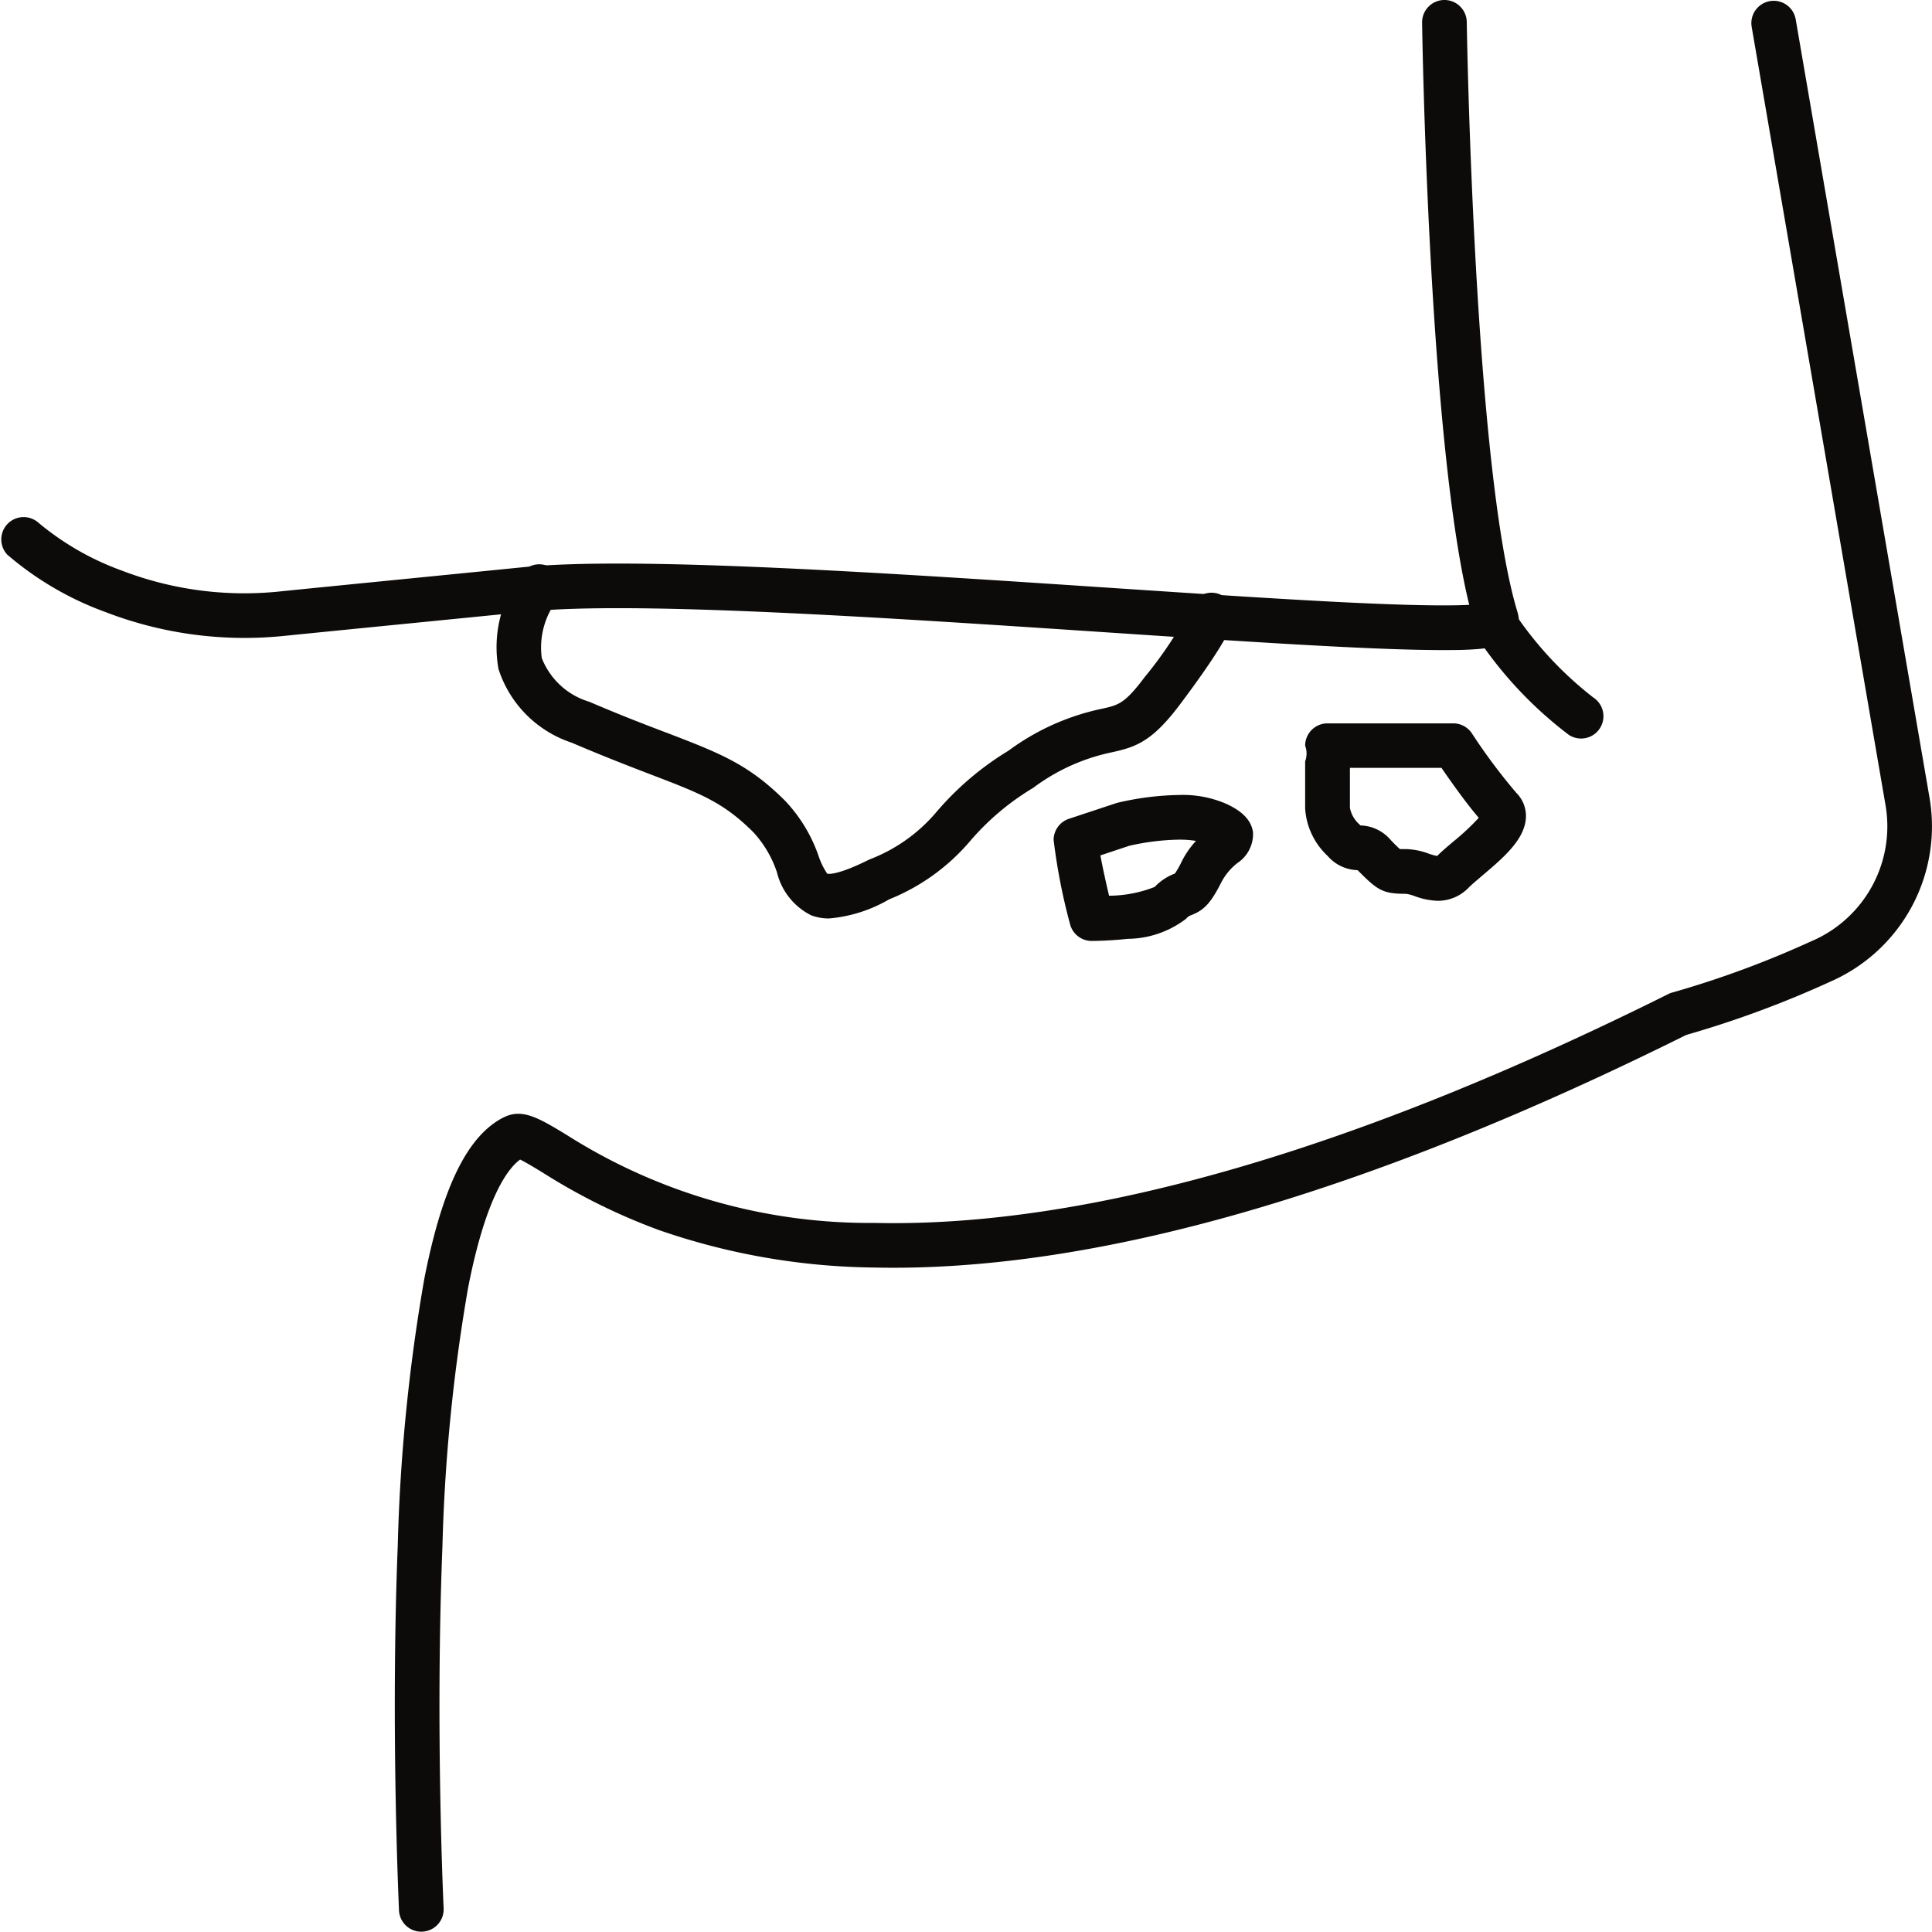 <svg xmlns="http://www.w3.org/2000/svg" width="86.514" height="86.5" viewBox="0 0 86.514 86.5">
  <g id="HS_Procedure-icons_Skin_Allergies" data-name="HS_Procedure-icons_Skin Allergies" transform="translate(-2394.29 -816.5)">
    <path id="Path_674" data-name="Path 674" d="M68.363,76.266a2.208,2.208,0,0,1-.8-.142,2.919,2.919,0,0,1-1.528-1.916,4.936,4.936,0,0,0-1.057-1.8c-1.343-1.343-2.354-1.731-4.57-2.58-.938-.36-2.106-.807-3.567-1.433a5.13,5.13,0,0,1-3.278-3.3,5.5,5.5,0,0,1,1.034-4.3,1,1,0,0,1,1.582,1.224,3.507,3.507,0,0,0-.677,2.588,3.3,3.3,0,0,0,2.127,1.956c1.426.611,2.573,1.051,3.5,1.4,2.337.9,3.624,1.389,5.268,3.033a6.845,6.845,0,0,1,1.5,2.474,3.221,3.221,0,0,0,.386.79c.042.012.433.093,1.89-.635a7.353,7.353,0,0,0,2.966-2.085A13.286,13.286,0,0,1,76.4,68.754a10.747,10.747,0,0,1,4.171-1.876c.75-.164,1.031-.225,1.922-1.412a17.969,17.969,0,0,0,2.035-3.051,1,1,0,0,1,1.953.415c-.084.544-.887,1.835-2.389,3.837-1.272,1.7-2.005,1.928-3.1,2.166a8.887,8.887,0,0,0-3.488,1.587,11.433,11.433,0,0,0-2.849,2.412,9.289,9.289,0,0,1-3.6,2.579A6.405,6.405,0,0,1,68.363,76.266Z" transform="translate(2363.049 781.362)" fill="#0d0b09"/>
    <path id="Path_675" data-name="Path 675" d="M115.816,83.889h0a4.879,4.879,0,0,1,2.168.419c.341.171,1.051.525,1.146,1.256a1.556,1.556,0,0,1-.7,1.373,2.7,2.7,0,0,0-.7.825c-.473.945-.78,1.284-1.369,1.509a.5.5,0,0,0-.227.16,4.362,4.362,0,0,1-2.621.9c-.838.093-1.576.094-1.607.094a1,1,0,0,1-.97-.757,26.651,26.651,0,0,1-.734-3.763,1,1,0,0,1,.684-.949l2.113-.7q.036-.012.074-.021A12.817,12.817,0,0,1,115.816,83.889Zm.759,2.056a4.585,4.585,0,0,0-.759-.056,10.757,10.757,0,0,0-2.228.275l-1.292.431c.09.487.233,1.148.388,1.805a5.661,5.661,0,0,0,2.042-.393,2.412,2.412,0,0,1,.906-.6,3.959,3.959,0,0,0,.306-.54A4.04,4.04,0,0,1,116.575,85.945Z" transform="translate(2331.269 768.21)" fill="#0d0b09"/>
    <path id="Path_676" data-name="Path 676" d="M141.744,84.546a3.236,3.236,0,0,1-1.035-.208,1.969,1.969,0,0,0-.388-.105c-1.036,0-1.269-.151-2.115-1-.025-.025-.046-.045-.063-.06a1.837,1.837,0,0,1-1.345-.644,3.171,3.171,0,0,1-1-2.115V78.3a1,1,0,0,0,0-.7,1,1,0,0,1,1-1h5.633a1,1,0,0,1,.832.445,26.029,26.029,0,0,0,1.988,2.664,1.459,1.459,0,0,1,.433,1.1c-.042.992-1.021,1.819-1.967,2.619-.231.2-.45.38-.579.509A1.911,1.911,0,0,1,141.744,84.546Zm-1.7-2.316c.067,0,.178,0,.279,0a3.162,3.162,0,0,1,1.02.208,2.558,2.558,0,0,0,.365.1l.02-.019c.188-.188.438-.4.7-.622a10.963,10.963,0,0,0,1.145-1.068c-.552-.635-1.266-1.647-1.67-2.236h-4.1v1.79a1.322,1.322,0,0,0,.411.728c.025.025.046.045.063.06a1.837,1.837,0,0,1,1.345.644C139.784,81.987,139.954,82.156,140.042,82.23Z" transform="translate(2316.936 772.292)" fill="#0d0b09"/>
    <g id="Group_571" data-name="Group 571" transform="translate(2395.29 817.5)">
      <g id="Group_570" data-name="Group 570">
        <path id="Path_677" data-name="Path 677" d="M67.588,32.11c-.824,0-1.856-.026-3.126-.079-3.177-.133-7.451-.417-11.975-.719-9.914-.66-21.152-1.408-25.851-.923-1.913.191-3.757.374-5.444.541-2.219.22-4.135.41-5.6.559h-.014a17.306,17.306,0,0,1-7.849-1.079,14.16,14.16,0,0,1-4.4-2.57A1,1,0,0,1,4.677,26.37a12.4,12.4,0,0,0,3.782,2.182,15.3,15.3,0,0,0,6.933.947c1.47-.15,3.385-.339,5.6-.559,1.687-.167,3.53-.35,5.439-.541,4.864-.5,16.192.252,26.186.917,4.237.282,8.239.549,11.318.689,2.726.124,4.132.118,4.856.079-1.8-7.344-2.1-25.274-2.11-26.069a1,1,0,0,1,2-.03c0,.2.329,20.175,2.288,26.477l0,.015a1.1,1.1,0,0,1-.2,1c-.35.436-.933.589-2.4.628Q68.018,32.11,67.588,32.11Z" transform="translate(-4 -4)" fill="#0d0b09"/>
        <path id="Path_678" data-name="Path 678" d="M44.359,89.556a1,1,0,0,1-1-.952c0-.08-.383-8.105-.055-16.361a81.374,81.374,0,0,1,1.187-11.916c.817-4.17,1.966-6.479,3.618-7.267l.01,0c.8-.369,1.561.1,2.721.8a25.287,25.287,0,0,0,13.813,3.958c9.505.217,21.466-3.232,35.549-10.251a1,1,0,0,1,.2-.073,43.6,43.6,0,0,0,6.263-2.319l.006,0a5.591,5.591,0,0,0,3.25-6.086L103.933,4.269a1,1,0,1,1,1.971-.339l5.985,34.812A7.586,7.586,0,0,1,107.484,47,45.848,45.848,0,0,1,101,49.4c-14.339,7.135-26.583,10.639-36.4,10.415a30.334,30.334,0,0,1-9.6-1.677A27.209,27.209,0,0,1,49.8,55.568c-.37-.225-.78-.475-1.018-.587-.535.39-1.528,1.652-2.326,5.726a79.385,79.385,0,0,0-1.152,11.6c-.325,8.169.05,16.117.054,16.2a1,1,0,0,1-.951,1.047Z" transform="translate(-26.492 -4.056)" fill="#0d0b09"/>
      </g>
      <path id="Path_679" data-name="Path 679" d="M157.84,70.561a1,1,0,0,1-.545-.162,17.916,17.916,0,0,1-4.023-4.238,1,1,0,0,1,1.656-1.122h0a16.178,16.178,0,0,0,3.459,3.684,1,1,0,0,1-.547,1.838Z" transform="translate(-88.04 -38.49)" fill="#0d0b09"/>
    </g>
  </g>
</svg>
